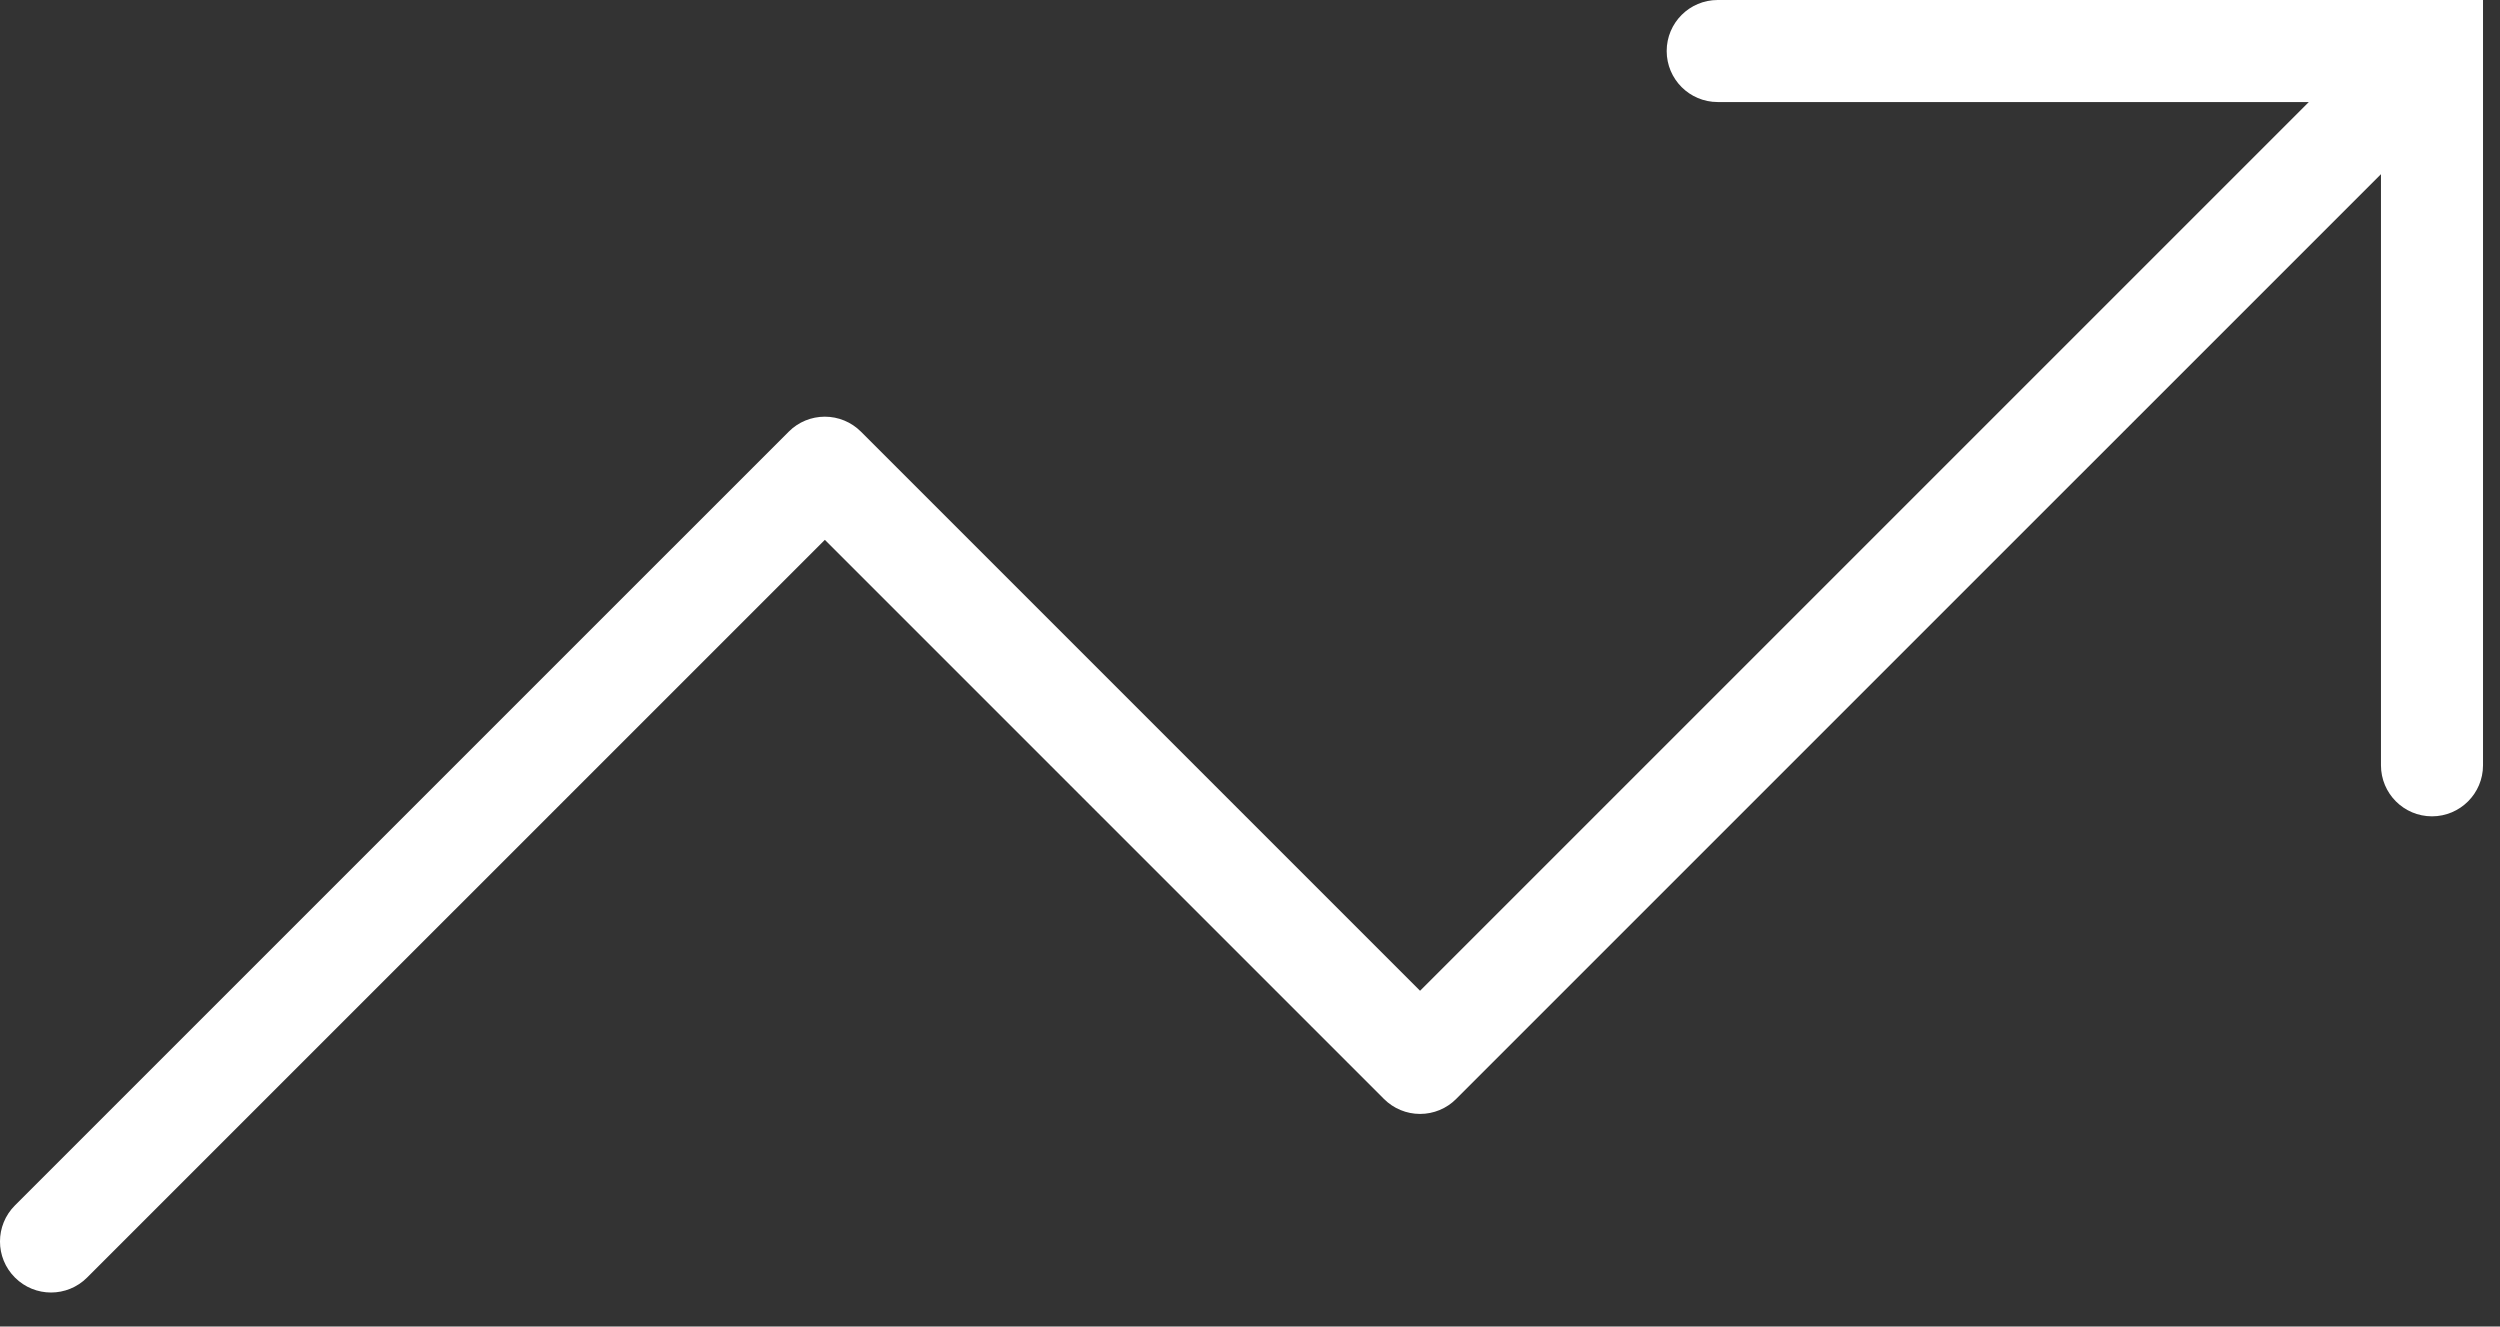 <?xml version="1.0" encoding="utf-8"?>
<svg xmlns="http://www.w3.org/2000/svg" fill="none" height="100%" overflow="visible" preserveAspectRatio="none" style="display: block;" viewBox="0 0 49 26" width="100%">
<rect x="0" y="0" width="49" height="26" fill="#333333" stroke="none"/>
<path d="M47.667 1H48.667V0H47.667V1ZM27.833 20.833L27.126 21.54C27.314 21.728 27.568 21.833 27.833 21.833C28.099 21.833 28.353 21.728 28.54 21.54L27.833 20.833ZM16.167 9.167L16.874 8.46C16.686 8.272 16.432 8.167 16.167 8.167C15.901 8.167 15.647 8.272 15.46 8.46L16.167 9.167ZM0.293 23.626C-0.098 24.017 -0.098 24.65 0.293 25.04C0.683 25.431 1.317 25.431 1.707 25.04L0.293 23.626ZM33.667 0C33.114 0 32.667 0.448 32.667 1C32.667 1.552 33.114 2 33.667 2V0ZM46.667 15C46.667 15.552 47.114 16 47.667 16C48.219 16 48.667 15.552 48.667 15H46.667ZM47.667 1L46.96 0.293L27.126 20.126L27.833 20.833L28.54 21.54L48.374 1.707L47.667 1ZM27.833 20.833L28.54 20.126L16.874 8.46L16.167 9.167L15.46 9.874L27.126 21.54L27.833 20.833ZM16.167 9.167L15.46 8.46L0.293 23.626L1 24.333L1.707 25.04L16.874 9.874L16.167 9.167ZM33.667 1V2H47.667V1V0H33.667V1ZM47.667 1H46.667V15H47.667H48.667V1H47.667Z" fill="white" id="Vector"/>
</svg>